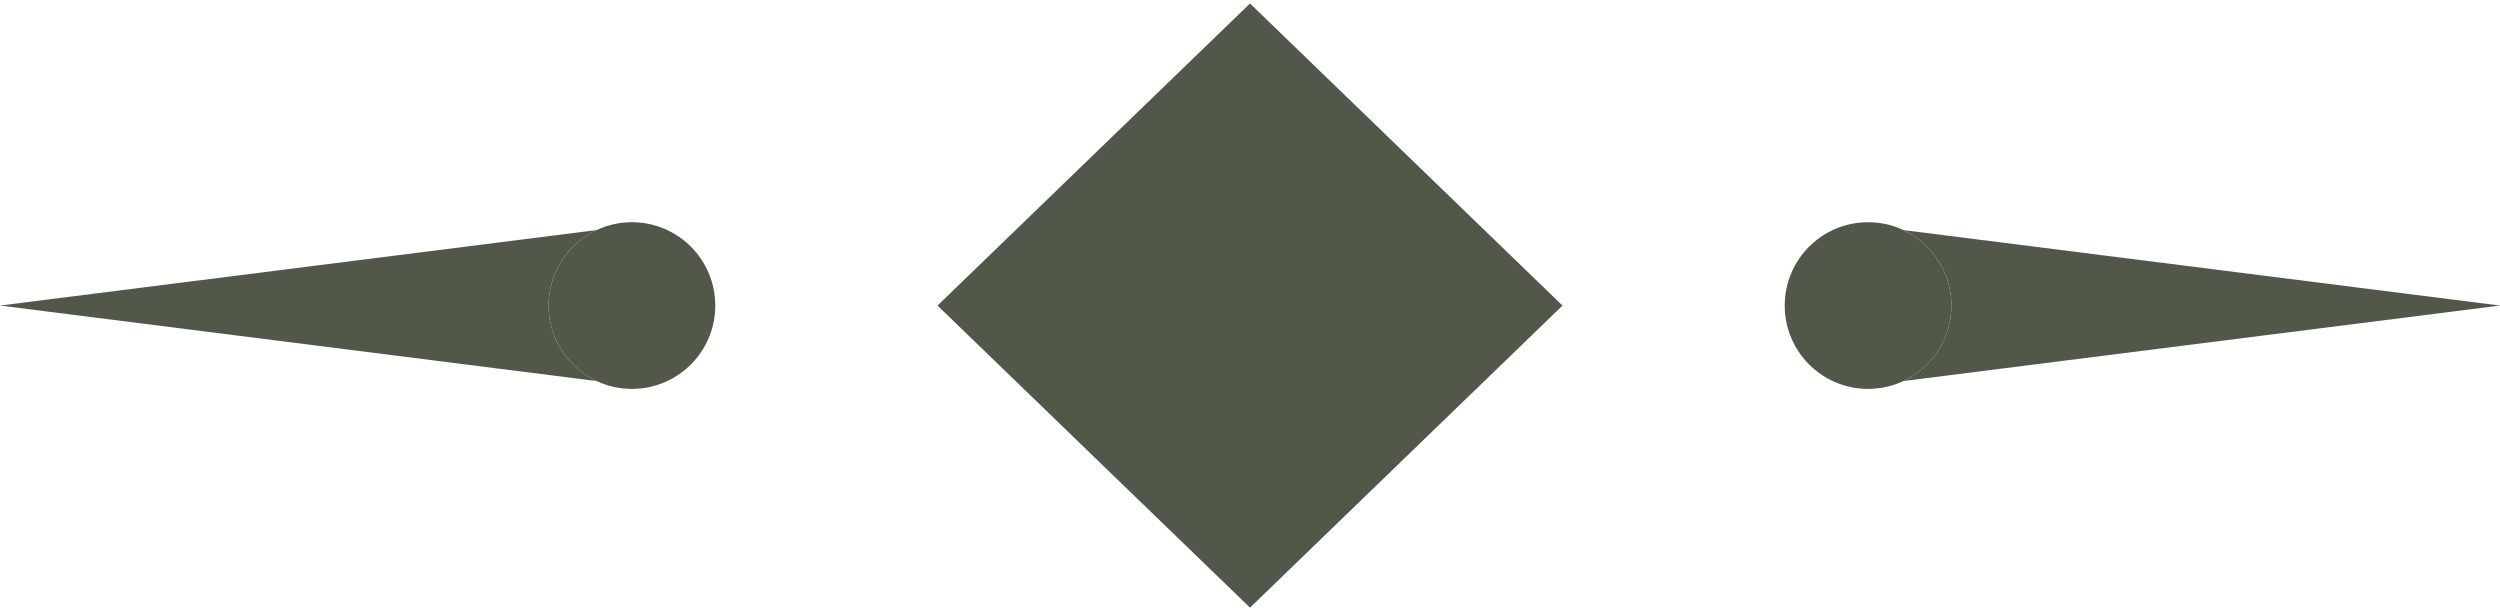 <svg width="90" height="22" viewBox="0 0 90 22" fill="none" xmlns="http://www.w3.org/2000/svg">
<path d="M19.75 11C19.75 9.799 20.456 8.762 21.476 8.283C21.863 8.101 22.295 8 22.75 8C24.407 8 25.75 9.343 25.75 11C25.75 12.657 24.407 14 22.75 14C22.295 14 21.863 13.899 21.476 13.717C20.456 13.238 19.75 12.201 19.75 11Z" fill="#51584A"/>
<path d="M19.75 11C19.75 9.799 20.456 8.762 21.476 8.283L2.62268e-07 11L21.476 13.717C20.456 13.238 19.75 12.201 19.75 11Z" fill="#51584A"/>
<path d="M56.25 11L45 21.875L33.75 11L45 0.125L56.25 11Z" fill="#51584A"/>
<path d="M70.25 11C70.25 12.201 69.544 13.238 68.524 13.717C68.137 13.899 67.705 14 67.25 14C65.593 14 64.25 12.657 64.25 11C64.25 9.343 65.593 8 67.25 8C67.705 8 68.137 8.101 68.524 8.283C69.544 8.762 70.25 9.799 70.25 11Z" fill="#51584A"/>
<path d="M70.25 11C70.25 12.201 69.544 13.238 68.524 13.717L90 11L68.524 8.283C69.544 8.762 70.25 9.799 70.25 11Z" fill="#51584A"/>
</svg>
